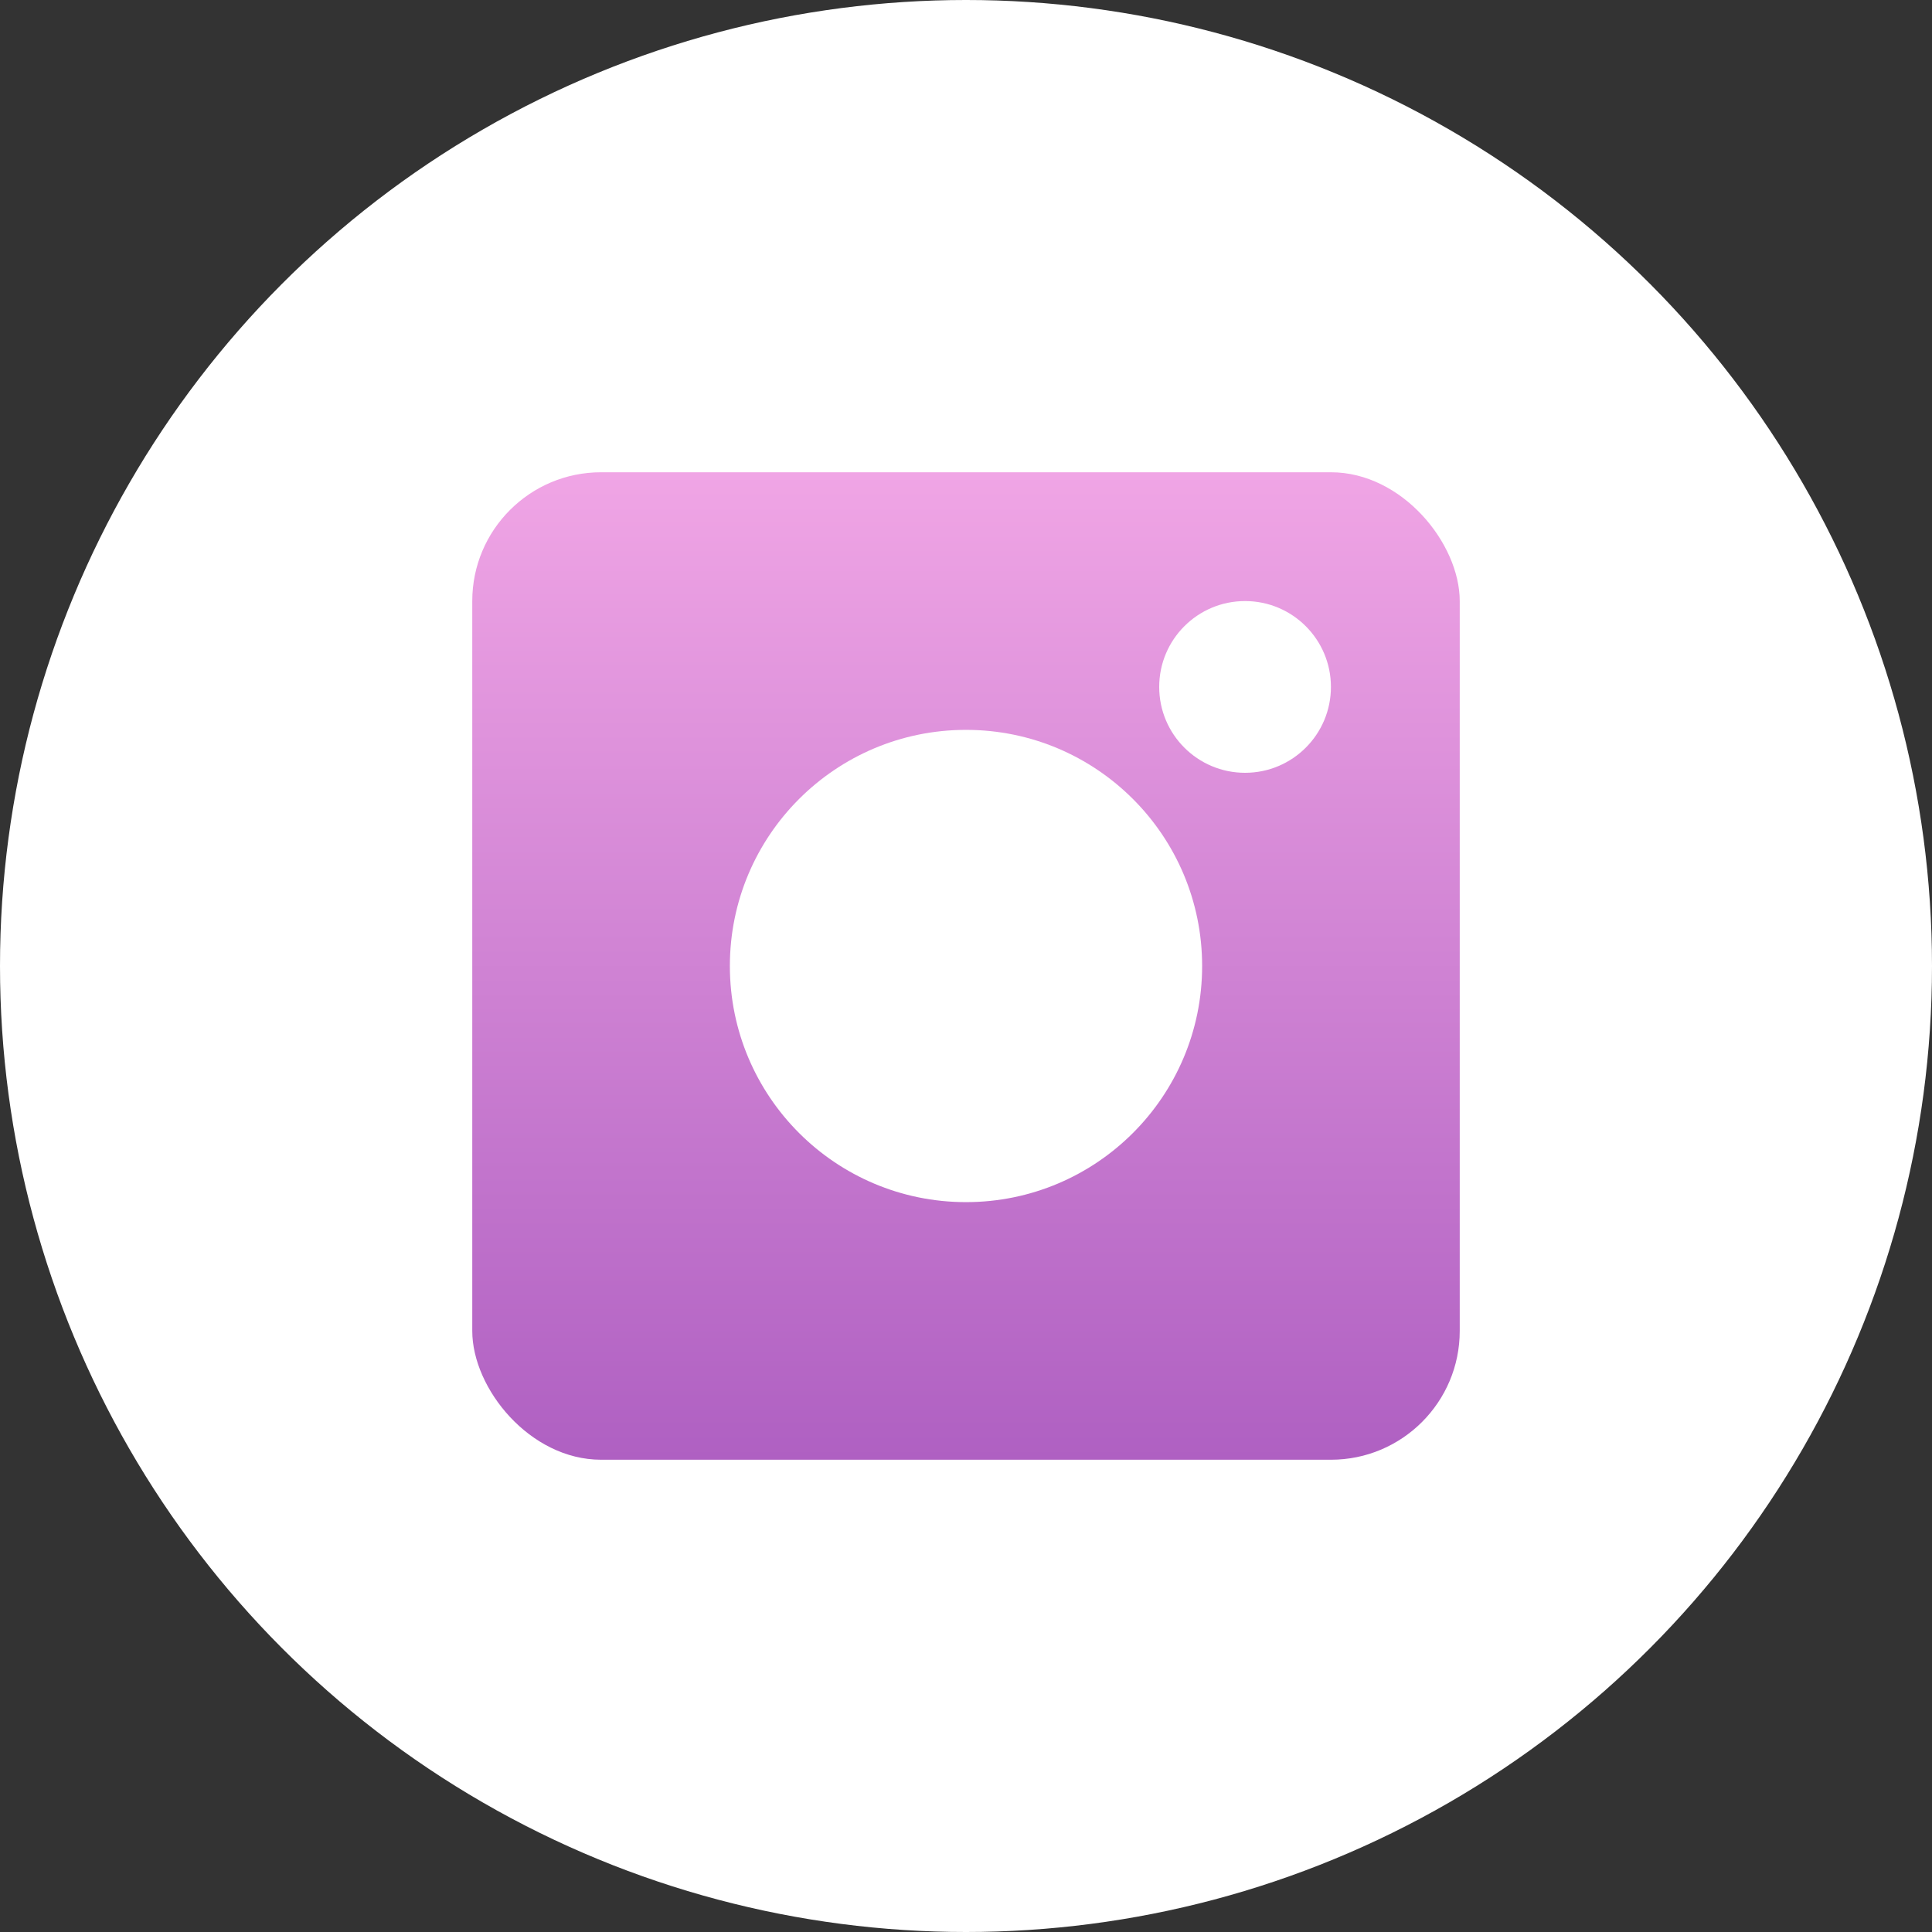<svg width="45" height="45" viewBox="0 0 45 45" fill="none" xmlns="http://www.w3.org/2000/svg">
<rect x="0" y="0" width="45" height="45" fill="#333333" stroke="none"/>
<circle cx="22.5" cy="22.5" r="22.5" fill="white"/>
<rect x="11" y="11" width="23" height="23" rx="3" fill="url(#paint0_linear)"/>
<circle cx="22.5" cy="22.5" r="5.5" fill="white"/>
<circle cx="29" cy="16" r="2" fill="white"/>
<defs>
<linearGradient id="paint0_linear" x1="22.5" y1="11" x2="22.5" y2="34" gradientUnits="userSpaceOnUse">
<stop stop-color="#F0A5E5"/>
<stop offset="1" stop-color="#AF60C2"/>
</linearGradient>
</defs>
</svg>
